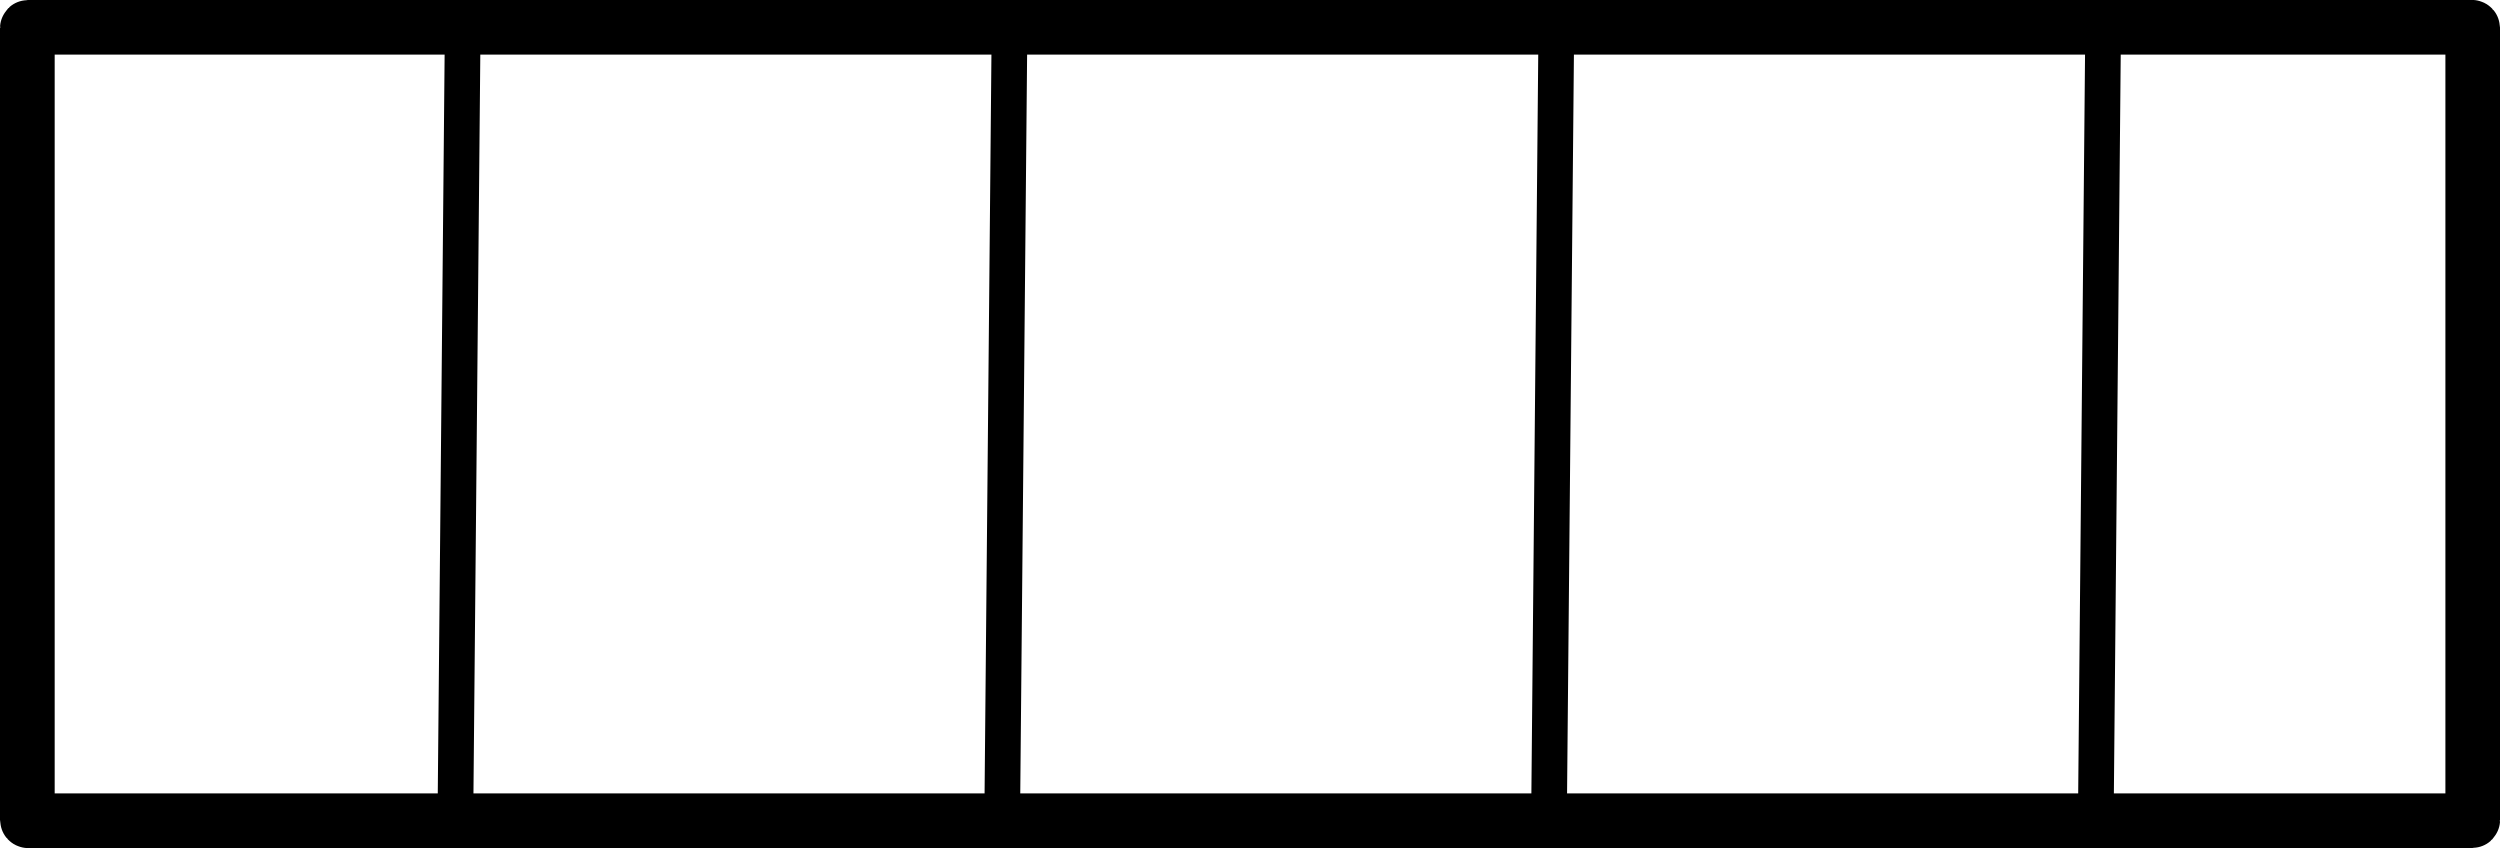 <?xml version="1.0" encoding="UTF-8" standalone="no"?>
<!-- Created with Inkscape (http://www.inkscape.org/) -->

<svg
   xmlns:dc="http://purl.org/dc/elements/1.1/"
   xmlns:cc="http://creativecommons.org/ns#"
   xmlns:rdf="http://www.w3.org/1999/02/22-rdf-syntax-ns#"
   xmlns:svg="http://www.w3.org/2000/svg"
   xmlns="http://www.w3.org/2000/svg"
   xmlns:sodipodi="http://sodipodi.sourceforge.net/DTD/sodipodi-0.dtd"
   xmlns:inkscape="http://www.inkscape.org/namespaces/inkscape"
   width="91.44"
   height="31.02"
   id="svg2"
   version="1.1"
   inkscape:version="0.48.3.1 r9886"
   sodipodi:docname="hatchures_horizontal.svg">
  <defs
     id="defs4" />
  <sodipodi:namedview
     id="base"
     pagecolor="#ffffff"
     bordercolor="#666666"
     borderopacity="1.0"
     inkscape:pageopacity="0.0"
     inkscape:pageshadow="2"
     inkscape:zoom="3.959798"
     inkscape:cx="24.171036"
     inkscape:cy="51.249367"
     inkscape:document-units="px"
     inkscape:current-layer="layer1"
     showgrid="false"
     inkscape:window-width="1863"
     inkscape:window-height="1056"
     inkscape:window-x="1423"
     inkscape:window-y="24"
     inkscape:window-maximized="1" />
  <g
     inkscape:label="Ebene 1"
     inkscape:groupmode="layer"
     id="layer1"
     transform="translate(0,-1021.342)">
    <path
       style="fill:none;stroke:#000000;stroke-width:1.305;stroke-linecap:round;stroke-linejoin:round;stroke-miterlimit:4;stroke-opacity:1;stroke-dasharray:none"
       d="m 16.918,1023.015 -0.266,28.695"
       id="path2985"
       inkscape:connector-curvature="0" />
    <rect
       style="color:#000000;fill:none;stroke:#000000;stroke-width:2;stroke-miterlimit:4;stroke-opacity:1;stroke-dasharray:none;marker:none;visibility:visible;display:inline;overflow:visible;enable-background:accumulate;stroke-linecap:square;stroke-linejoin:miter"
       id="rect3019"
       width="89.443"
       height="29.023"
       x="1"
       y="1022.339"
       ry="0.034" />
    <path
       style="fill:none;stroke:#000000;stroke-width:1.305;stroke-linecap:round;stroke-linejoin:round;stroke-miterlimit:4;stroke-opacity:1;stroke-dasharray:none"
       d="m 36.918,1023.015 -0.266,28.695"
       id="path2985-6"
       inkscape:connector-curvature="0" />
    <path
       style="fill:none;stroke:#000000;stroke-width:1.305;stroke-linecap:round;stroke-linejoin:round;stroke-miterlimit:4;stroke-opacity:1;stroke-dasharray:none"
       d="m 56.918,1023.015 -0.266,28.695"
       id="path2985-9"
       inkscape:connector-curvature="0" />
    <path
       style="fill:none;stroke:#000000;stroke-width:1.305;stroke-linecap:round;stroke-linejoin:round;stroke-miterlimit:4;stroke-opacity:1;stroke-dasharray:none"
       d="m 76.918,1023.015 -0.266,28.695"
       id="path2985-5"
       inkscape:connector-curvature="0" />
  </g>
</svg>
